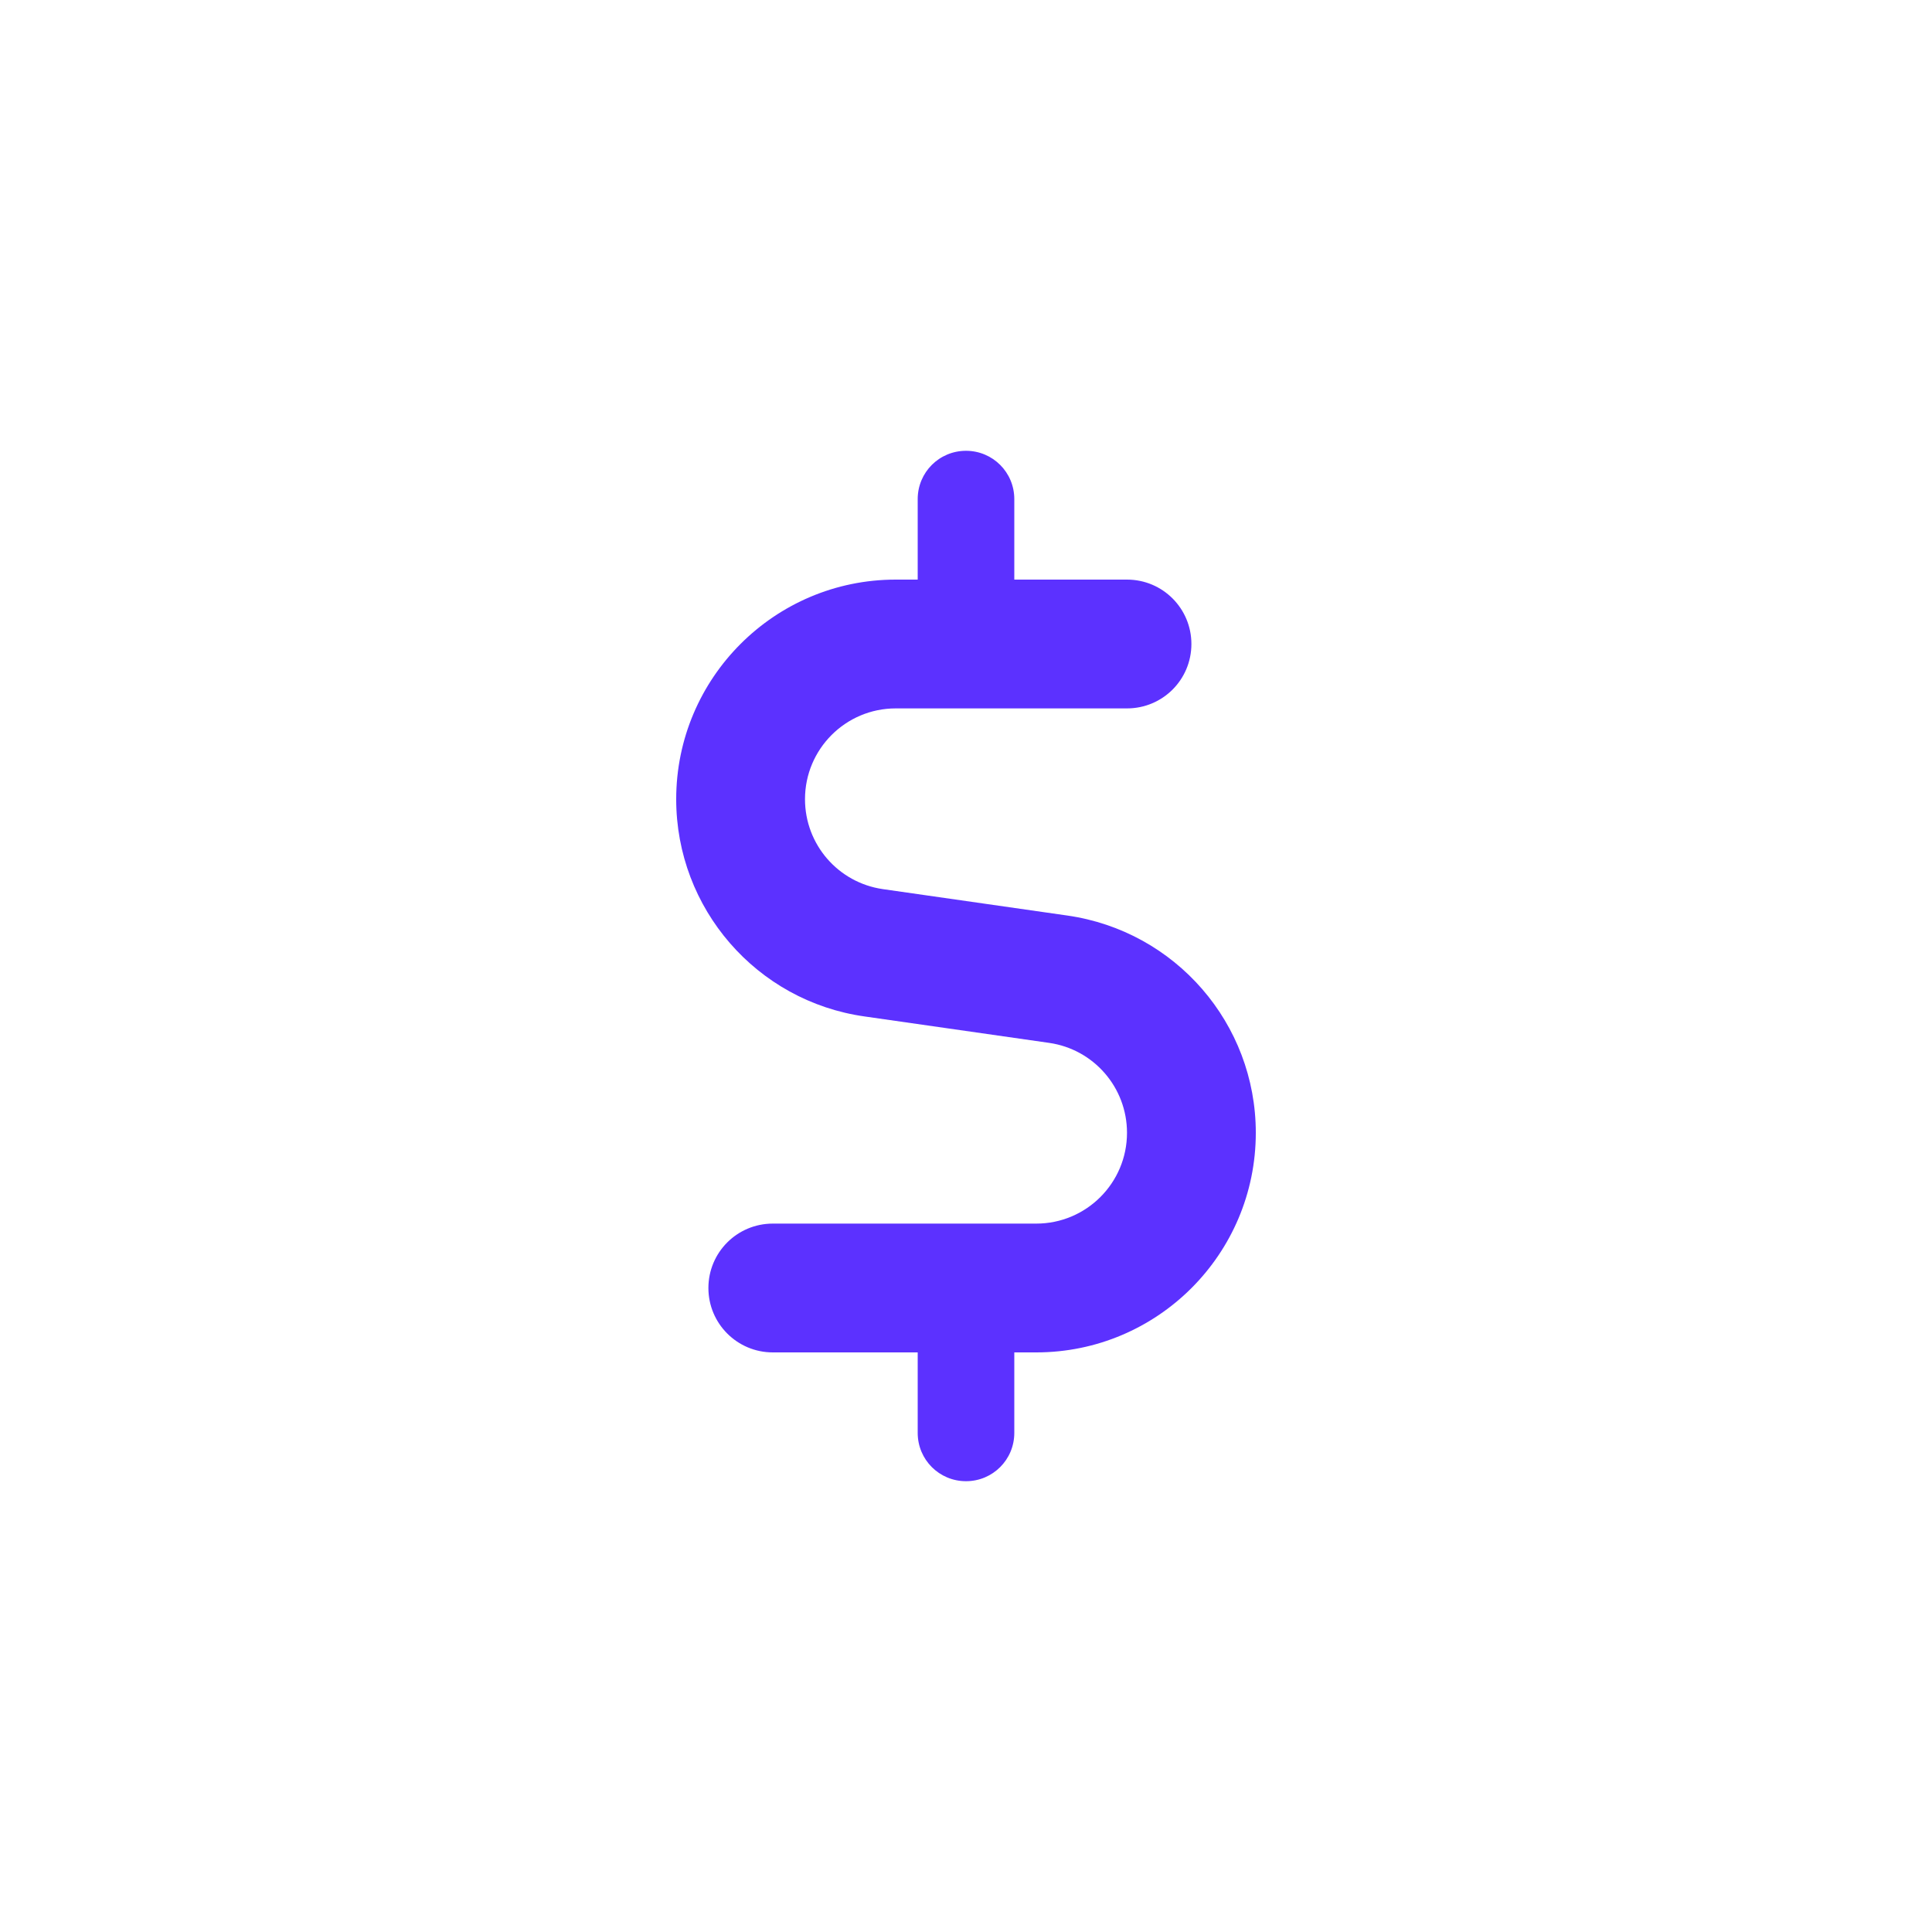 <svg width="24" height="24" viewBox="0 0 24 24" fill="none" xmlns="http://www.w3.org/2000/svg">
<path d="M11.4 6.2C11.4 5.867 11.668 5.6 12 5.6C12.332 5.6 12.6 5.867 12.6 6.2V7.2H14C14.443 7.2 14.8 7.558 14.8 8C14.8 8.443 14.443 8.8 14 8.8H11.127C10.505 8.8 10 9.305 10 9.928C10 10.49 10.412 10.965 10.967 11.045L13.258 11.373C14.602 11.565 15.6 12.715 15.6 14.072C15.6 15.58 14.377 16.8 12.873 16.8H12.6V17.8C12.6 18.133 12.332 18.4 12 18.4C11.668 18.4 11.4 18.133 11.4 17.8V16.8H9.6C9.158 16.8 8.8 16.442 8.8 16C8.8 15.557 9.158 15.2 9.6 15.2H12.873C13.495 15.2 14 14.695 14 14.072C14 13.51 13.588 13.035 13.033 12.955L10.742 12.627C9.398 12.438 8.4 11.285 8.4 9.928C8.4 8.422 9.623 7.2 11.127 7.2H11.4V6.2Z" fill="#5C31FF"/>
</svg>
